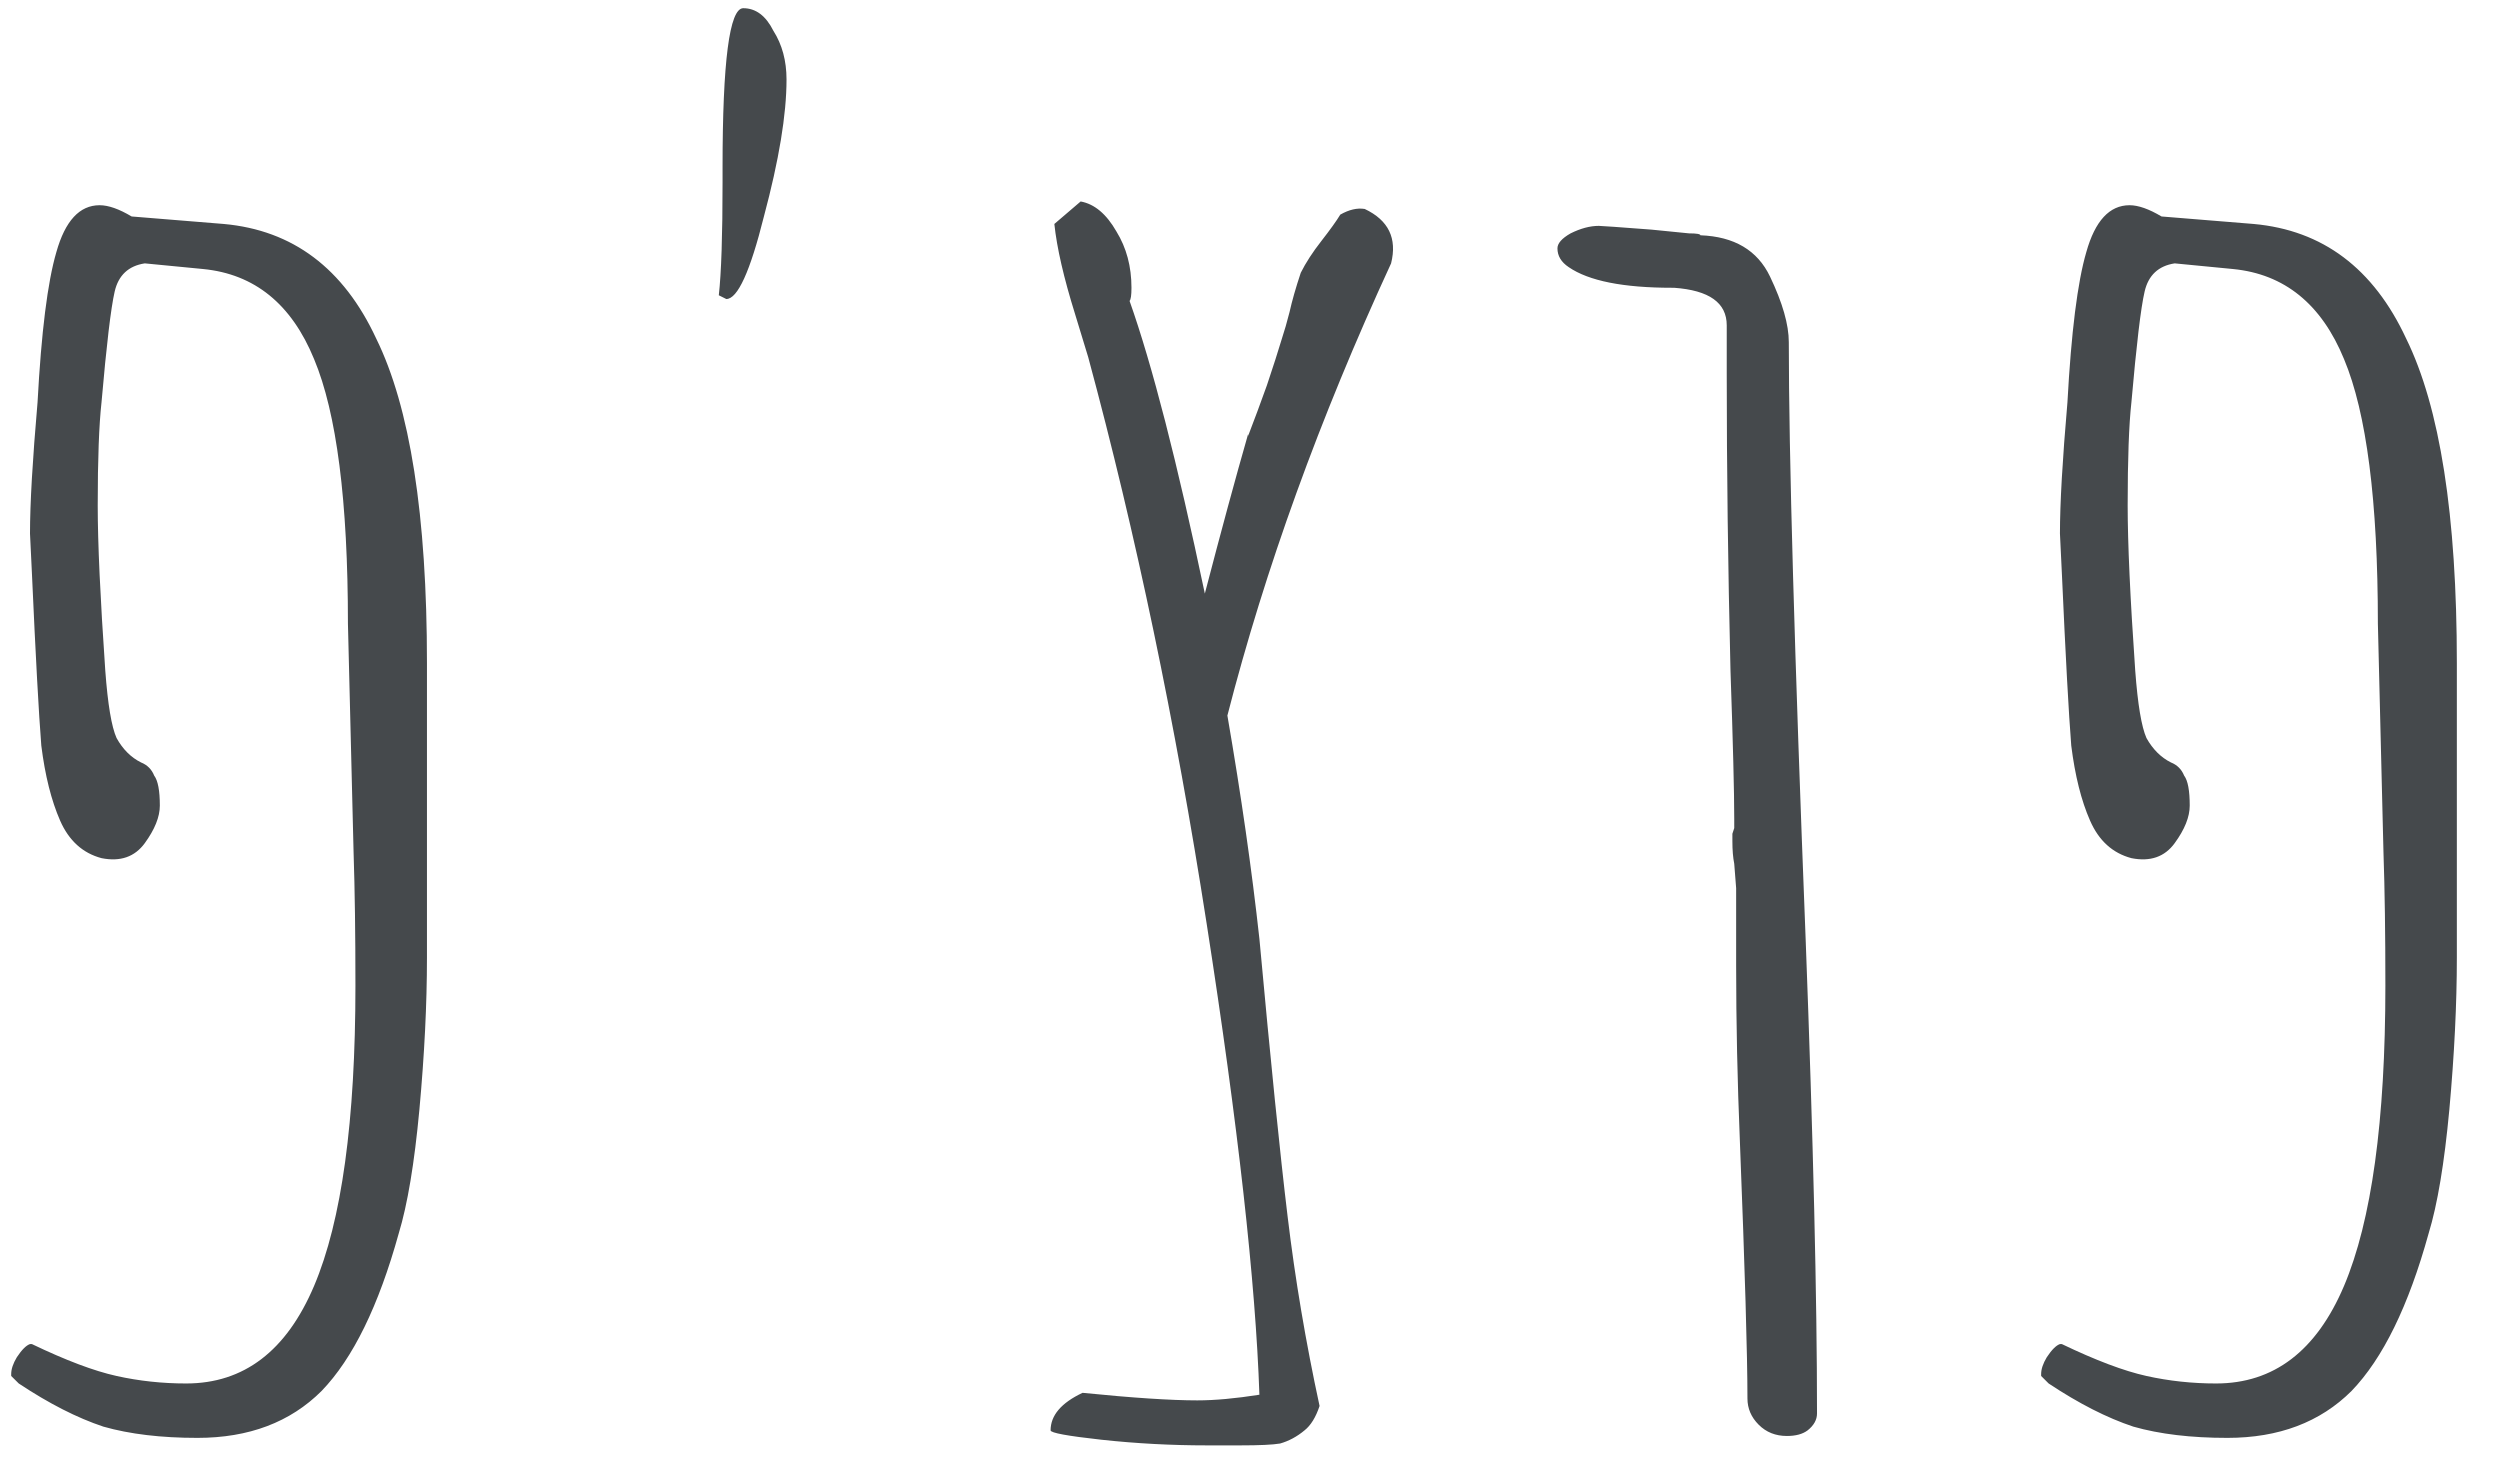 <?xml version="1.0" encoding="UTF-8"?> <svg xmlns="http://www.w3.org/2000/svg" width="46" height="27" viewBox="0 0 46 27" fill="none"> <path d="M4.118 4.121C5.387 4.236 6.321 4.938 6.921 6.227C7.544 7.493 7.856 9.484 7.856 12.2V17.619C7.856 18.471 7.81 19.403 7.717 20.416C7.625 21.405 7.498 22.165 7.337 22.694C6.967 24.029 6.494 24.996 5.917 25.594C5.341 26.169 4.579 26.457 3.633 26.457C2.964 26.457 2.387 26.388 1.902 26.25C1.418 26.089 0.899 25.824 0.345 25.456C0.345 25.456 0.299 25.41 0.206 25.318V25.283C0.206 25.191 0.241 25.088 0.31 24.973C0.402 24.834 0.483 24.754 0.552 24.731H0.587C1.21 25.03 1.729 25.226 2.145 25.318C2.56 25.41 2.987 25.456 3.425 25.456C4.487 25.456 5.271 24.858 5.779 23.661C6.287 22.464 6.54 20.623 6.54 18.137C6.54 17.194 6.529 16.377 6.506 15.686L6.402 11.475C6.402 9.219 6.194 7.597 5.779 6.607C5.364 5.594 4.683 5.042 3.737 4.95L2.664 4.846C2.364 4.892 2.179 5.065 2.11 5.364C2.041 5.663 1.96 6.342 1.868 7.401C1.822 7.815 1.798 8.448 1.798 9.3C1.798 9.99 1.845 11.003 1.937 12.338C1.983 12.959 2.052 13.373 2.145 13.58C2.26 13.787 2.41 13.937 2.595 14.029C2.71 14.075 2.791 14.156 2.837 14.271C2.906 14.363 2.941 14.547 2.941 14.823C2.941 15.03 2.848 15.261 2.664 15.514C2.479 15.767 2.214 15.859 1.868 15.79C1.522 15.698 1.268 15.468 1.106 15.099C0.945 14.731 0.829 14.271 0.76 13.719C0.714 13.143 0.656 12.084 0.587 10.542L0.552 9.817C0.552 9.265 0.599 8.46 0.691 7.401C0.76 6.112 0.875 5.192 1.037 4.639C1.199 4.064 1.464 3.776 1.833 3.776C1.995 3.776 2.191 3.845 2.422 3.983L4.118 4.121ZM13.226 5.433C13.272 5.019 13.295 4.329 13.295 3.362V3.086C13.295 1.129 13.422 0.151 13.676 0.151C13.906 0.151 14.091 0.289 14.23 0.566C14.391 0.819 14.472 1.118 14.472 1.463C14.472 2.108 14.333 2.948 14.056 3.983C13.803 4.996 13.572 5.502 13.364 5.502L13.226 5.433ZM25.111 3.845C25.549 4.052 25.711 4.386 25.596 4.846C24.28 7.7 23.276 10.473 22.584 13.166C22.838 14.639 23.034 16.008 23.173 17.274C23.38 19.53 23.553 21.233 23.692 22.383C23.83 23.534 24.026 24.696 24.28 25.87C24.211 26.077 24.119 26.227 24.003 26.319C23.865 26.434 23.715 26.515 23.553 26.561C23.415 26.584 23.173 26.595 22.826 26.595H22.203C21.557 26.595 20.911 26.561 20.265 26.491C19.642 26.422 19.331 26.365 19.331 26.319C19.331 26.043 19.527 25.813 19.919 25.628C20.842 25.721 21.546 25.767 22.03 25.767C22.354 25.767 22.734 25.732 23.173 25.663C23.103 23.592 22.78 20.703 22.203 16.998C21.627 13.293 20.9 9.817 20.023 6.572L19.781 5.778C19.573 5.111 19.446 4.559 19.4 4.121L19.884 3.707C20.138 3.753 20.358 3.937 20.542 4.259C20.727 4.559 20.819 4.904 20.819 5.295C20.819 5.433 20.807 5.514 20.784 5.537C21.2 6.711 21.661 8.506 22.169 10.922C22.469 9.771 22.734 8.793 22.965 7.988V8.022C23.08 7.723 23.196 7.412 23.311 7.09C23.427 6.745 23.519 6.457 23.588 6.227C23.634 6.089 23.68 5.928 23.727 5.744C23.773 5.537 23.842 5.295 23.934 5.019C24.026 4.835 24.153 4.639 24.315 4.432C24.476 4.225 24.592 4.064 24.661 3.949C24.823 3.857 24.973 3.822 25.111 3.845ZM33.225 17.309C33.364 20.991 33.433 23.891 33.433 26.008C33.433 26.123 33.376 26.227 33.26 26.319C33.168 26.388 33.041 26.422 32.879 26.422C32.672 26.422 32.499 26.354 32.36 26.215C32.222 26.077 32.153 25.916 32.153 25.732C32.153 24.927 32.106 23.35 32.014 21.003C31.968 19.898 31.945 18.816 31.945 17.758V16.342L31.91 15.893C31.887 15.778 31.876 15.64 31.876 15.479V15.341L31.91 15.237V15.065C31.91 14.582 31.887 13.672 31.841 12.338C31.795 10.45 31.772 8.632 31.772 6.883V5.986C31.772 5.571 31.449 5.341 30.803 5.295H30.768C29.868 5.295 29.233 5.169 28.864 4.915C28.726 4.823 28.657 4.708 28.657 4.57C28.657 4.478 28.737 4.386 28.899 4.294C29.084 4.202 29.256 4.156 29.418 4.156C29.464 4.156 29.787 4.179 30.387 4.225L31.079 4.294C31.218 4.294 31.287 4.306 31.287 4.329C31.91 4.352 32.337 4.605 32.568 5.088C32.799 5.571 32.914 5.974 32.914 6.296C32.914 8.345 33.018 12.015 33.225 17.309ZM41.468 4.121C42.737 4.236 43.672 4.938 44.272 6.227C44.895 7.493 45.206 9.484 45.206 12.2V17.619C45.206 18.471 45.16 19.403 45.068 20.416C44.976 21.405 44.849 22.165 44.687 22.694C44.318 24.029 43.845 24.996 43.268 25.594C42.691 26.169 41.93 26.457 40.984 26.457C40.314 26.457 39.737 26.388 39.253 26.25C38.768 26.089 38.249 25.824 37.695 25.456C37.695 25.456 37.649 25.41 37.557 25.318V25.283C37.557 25.191 37.592 25.088 37.661 24.973C37.753 24.834 37.834 24.754 37.903 24.731H37.938C38.561 25.03 39.08 25.226 39.495 25.318C39.911 25.41 40.337 25.456 40.776 25.456C41.837 25.456 42.622 24.858 43.13 23.661C43.637 22.464 43.891 20.623 43.891 18.137C43.891 17.194 43.88 16.377 43.856 15.686L43.753 11.475C43.753 9.219 43.545 7.597 43.13 6.607C42.714 5.594 42.033 5.042 41.087 4.95L40.014 4.846C39.715 4.892 39.53 5.065 39.461 5.364C39.391 5.663 39.311 6.342 39.218 7.401C39.172 7.815 39.149 8.448 39.149 9.3C39.149 9.99 39.195 11.003 39.288 12.338C39.334 12.959 39.403 13.373 39.495 13.58C39.611 13.787 39.761 13.937 39.945 14.029C40.061 14.075 40.141 14.156 40.188 14.271C40.257 14.363 40.291 14.547 40.291 14.823C40.291 15.03 40.199 15.261 40.014 15.514C39.83 15.767 39.564 15.859 39.218 15.79C38.872 15.698 38.618 15.468 38.457 15.099C38.295 14.731 38.18 14.271 38.111 13.719C38.065 13.143 38.007 12.084 37.938 10.542L37.903 9.817C37.903 9.265 37.949 8.46 38.041 7.401C38.111 6.112 38.226 5.192 38.388 4.639C38.549 4.064 38.815 3.776 39.184 3.776C39.345 3.776 39.541 3.845 39.772 3.983L41.468 4.121Z" fill="#45494C"></path> </svg> 